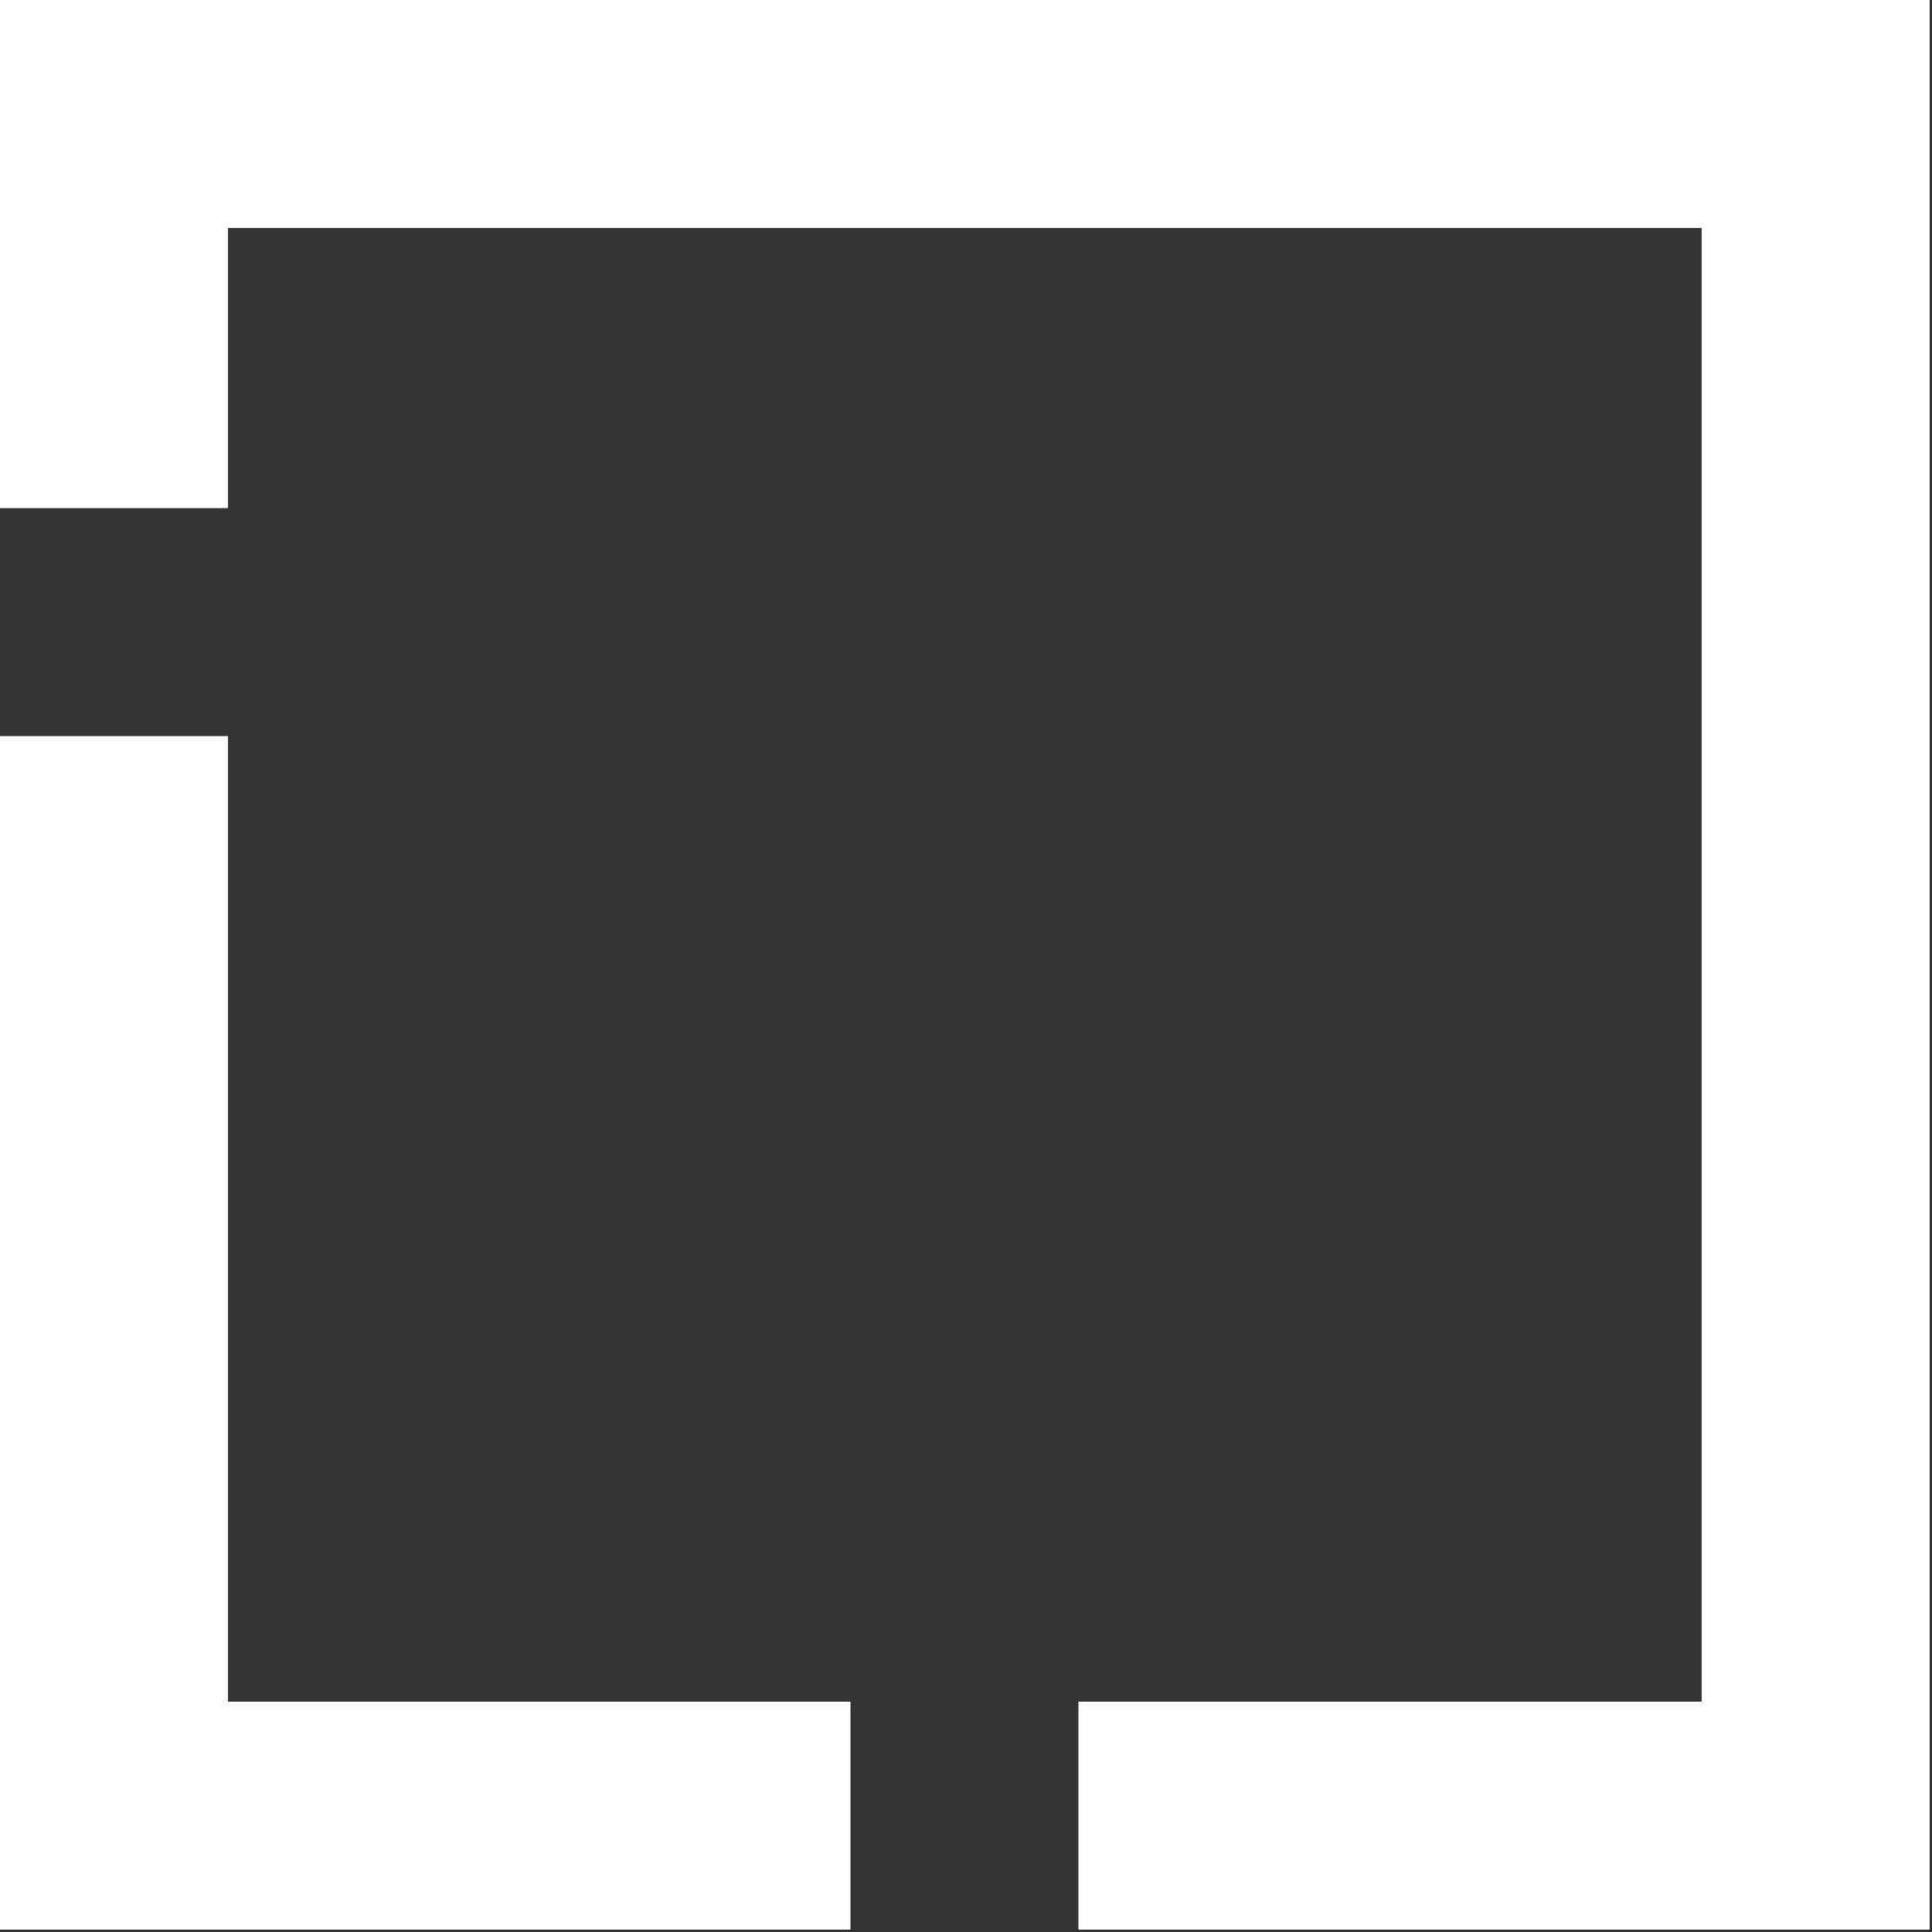 <?xml version="1.0" encoding="UTF-8" standalone="no"?>
<svg xmlns="http://www.w3.org/2000/svg" xmlns:xlink="http://www.w3.org/1999/xlink" xmlns:serif="http://www.serif.com/" width="100%" height="100%" viewBox="0 0 205 205" version="1.1" xml:space="preserve" style="fill-rule:evenodd;clip-rule:evenodd;stroke-linejoin:round;stroke-miterlimit:2;">
    <rect x="0" y="0" width="205" height="205" fill="#333333" stroke="none"/>
    <g transform="matrix(1,0,0,1,-377.625,-155.351)">
        <path id="HATCH" d="M582.375,155.351L582.375,360.101L492.057,360.101L492.057,335.91L558.184,335.91L558.184,179.542L401.816,179.542L401.816,209.268L377.625,209.268L377.625,155.351L582.375,155.351ZM377.625,233.459L401.816,233.459L401.816,335.91L467.867,335.91L467.867,360.101L377.625,360.101L377.625,233.459Z" style="fill:white;"></path>
    </g>
</svg>
